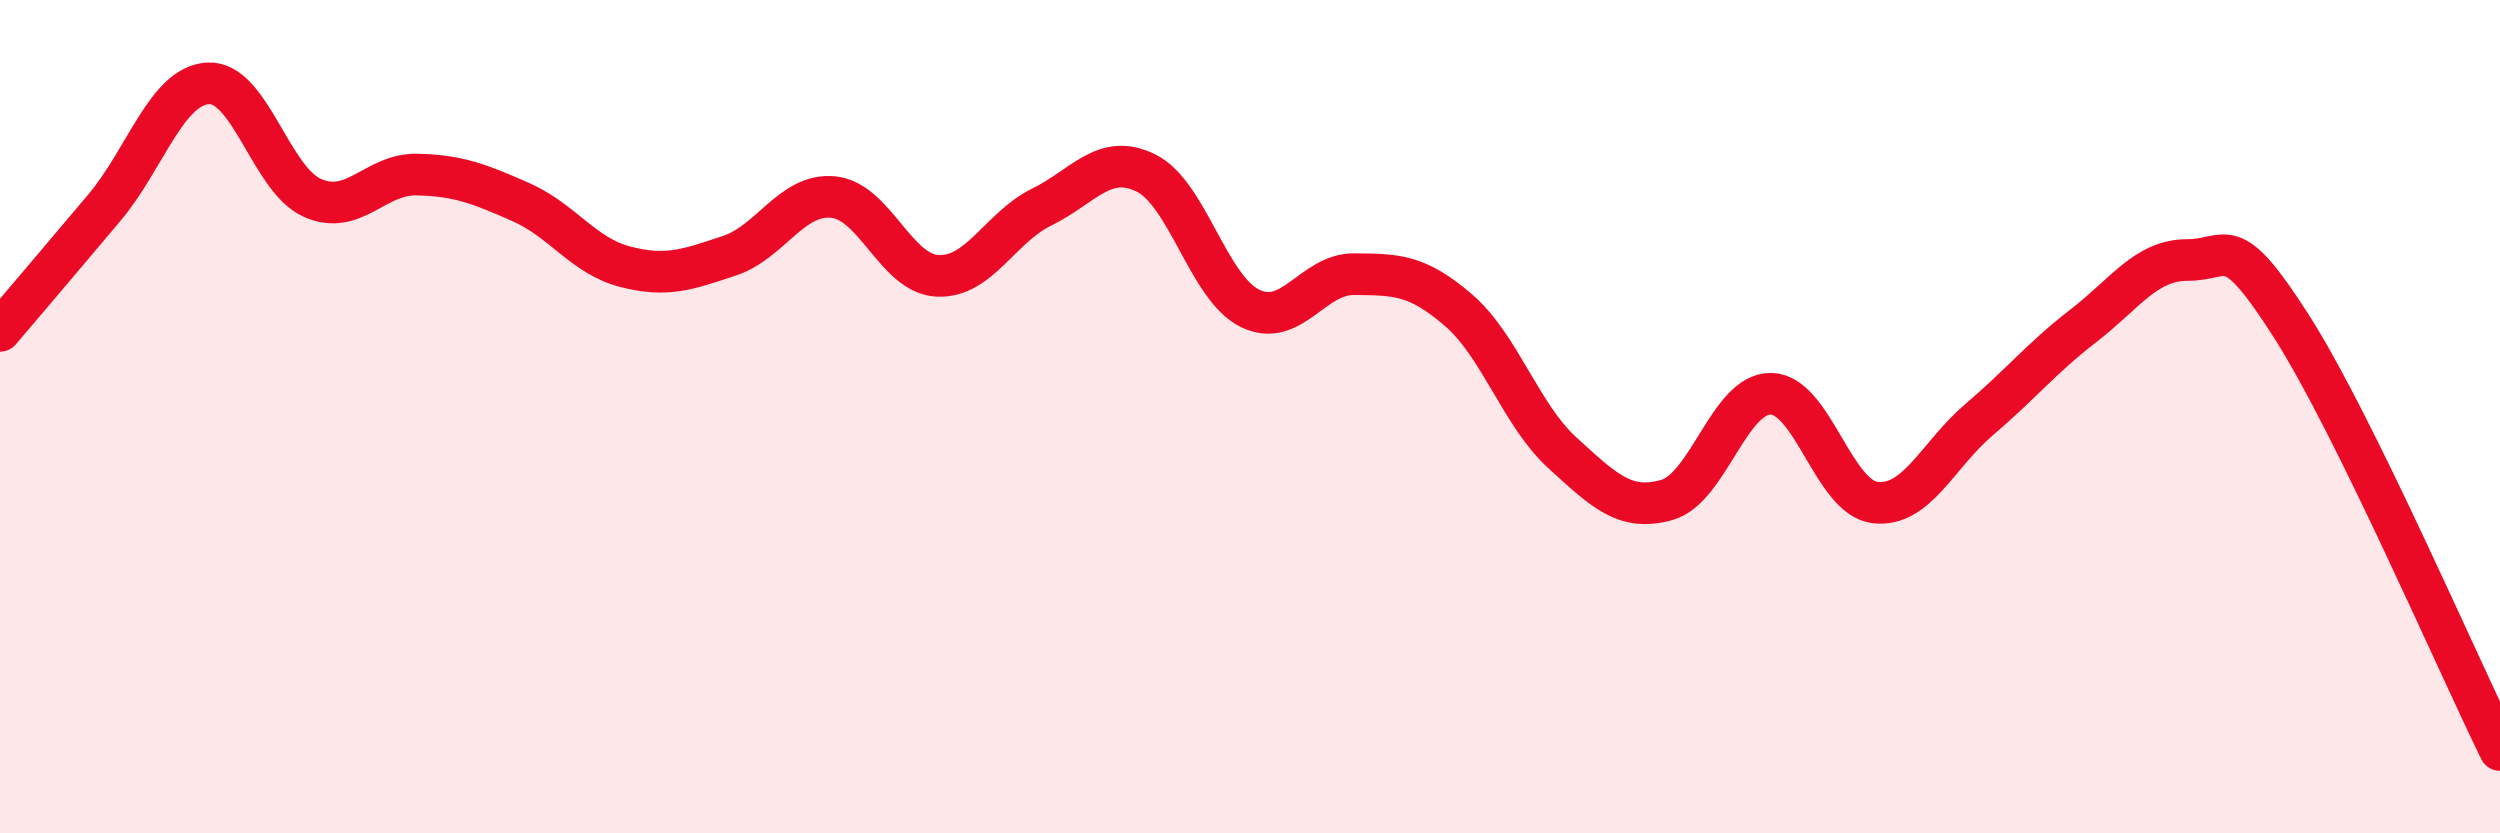 
    <svg width="60" height="20" viewBox="0 0 60 20" xmlns="http://www.w3.org/2000/svg">
      <path
        d="M 0,7.94 C 0.5,7.35 1.5,6.18 2.5,4.99 C 3.5,3.8 4,2.05 5,2 C 6,1.95 6.5,4.31 7.5,4.75 C 8.5,5.19 9,4.17 10,4.19 C 11,4.21 11.5,4.41 12.5,4.85 C 13.5,5.29 14,6.14 15,6.4 C 16,6.66 16.5,6.47 17.5,6.14 C 18.5,5.81 19,4.63 20,4.73 C 21,4.83 21.5,6.57 22.5,6.62 C 23.5,6.67 24,5.46 25,4.97 C 26,4.48 26.5,3.66 27.5,4.15 C 28.5,4.64 29,6.91 30,7.4 C 31,7.89 31.5,6.57 32.5,6.58 C 33.5,6.59 34,6.58 35,7.44 C 36,8.3 36.5,9.96 37.5,10.87 C 38.5,11.78 39,12.28 40,12 C 41,11.72 41.5,9.44 42.5,9.45 C 43.5,9.46 44,11.94 45,12.06 C 46,12.18 46.5,10.92 47.5,10.07 C 48.5,9.22 49,8.59 50,7.82 C 51,7.05 51.5,6.24 52.5,6.24 C 53.5,6.24 53.5,5.49 55,7.84 C 56.5,10.19 59,15.97 60,18L60 20L0 20Z"
        fill="#EB0A25"
        opacity="0.1"
        stroke-linecap="round"
        stroke-linejoin="round"
      />
      <path
        d="M 0,7.94 C 0.5,7.35 1.5,6.18 2.5,4.99 C 3.5,3.8 4,2.05 5,2 C 6,1.95 6.5,4.31 7.5,4.75 C 8.5,5.19 9,4.17 10,4.19 C 11,4.21 11.5,4.41 12.5,4.85 C 13.5,5.29 14,6.14 15,6.4 C 16,6.66 16.5,6.47 17.5,6.14 C 18.5,5.81 19,4.63 20,4.73 C 21,4.83 21.5,6.57 22.5,6.62 C 23.5,6.67 24,5.46 25,4.97 C 26,4.48 26.5,3.66 27.5,4.15 C 28.5,4.64 29,6.91 30,7.4 C 31,7.89 31.5,6.57 32.5,6.58 C 33.5,6.59 34,6.58 35,7.44 C 36,8.3 36.5,9.96 37.5,10.87 C 38.5,11.78 39,12.28 40,12 C 41,11.72 41.5,9.44 42.5,9.45 C 43.5,9.46 44,11.94 45,12.06 C 46,12.18 46.5,10.92 47.5,10.07 C 48.5,9.22 49,8.59 50,7.82 C 51,7.05 51.5,6.24 52.5,6.24 C 53.5,6.24 53.5,5.49 55,7.84 C 56.5,10.19 59,15.97 60,18"
        stroke="#EB0A25"
        stroke-width="1"
        fill="none"
        stroke-linecap="round"
        stroke-linejoin="round"
      />
    </svg>
  